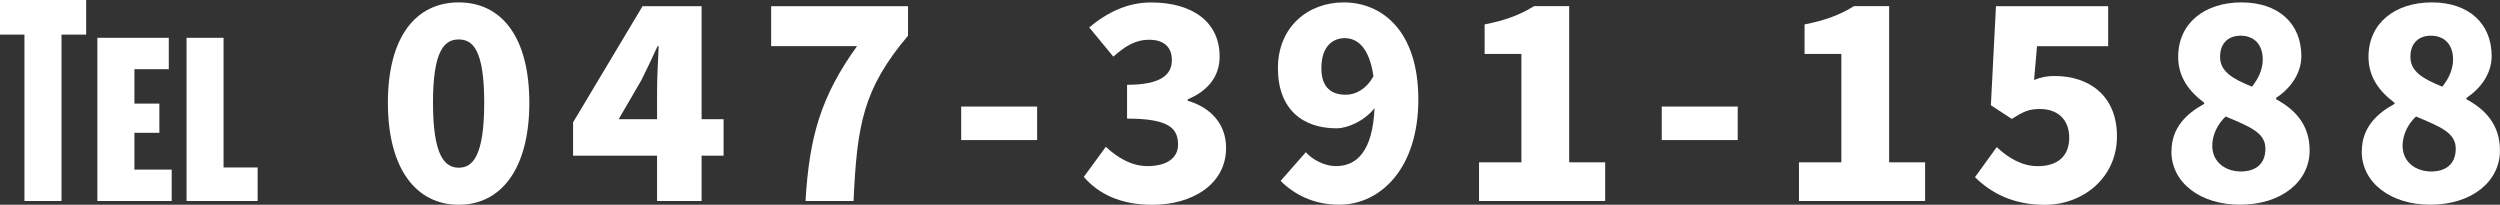<?xml version="1.0" encoding="UTF-8"?><svg id="b" xmlns="http://www.w3.org/2000/svg" width="437.82" height="35.86" viewBox="0 0 437.82 35.86"><rect x="0" y="0" width="437.82" height="35.86" fill="#333333" stroke="none"/><defs><style>.d{fill:#fff;}</style></defs><g id="c"><g><path class="d" d="M4.28,6.06H0V0H15.09V6.06h-4.32v29.14H4.28V6.06Zm12.78,.56h12.5v5.5h-6.02v6.02h4.37v5.12h-4.37v6.44h6.53v5.5h-13.02V6.63Zm15.6,0h6.49V29.33h5.97v5.87h-12.45V6.63Z"/><path class="d" d="M67.93,18c0-11.66,4.98-17.58,12.41-17.58s12.36,5.97,12.36,17.58-4.98,17.86-12.36,17.86-12.41-6.2-12.41-17.86Zm16.87,0c0-9.21-1.97-11.09-4.46-11.09s-4.51,1.88-4.51,11.09,2.02,11.37,4.51,11.37,4.46-2.16,4.46-11.37Z"/><path class="d" d="M115.07,27.26h-14.71v-5.83L112.53,1.08h10.34V20.87h3.85v6.39h-3.85v7.94h-7.8v-7.94Zm0-6.39v-4.98c0-2.21,.19-5.59,.28-7.8h-.19c-.89,1.97-1.83,3.9-2.82,5.92l-3.99,6.86h6.72Z"/><path class="d" d="M150.09,8.08h-15.04V1.08h23.97V6.25c-7.9,9.35-8.93,15.65-9.54,28.95h-8.41c.66-11.14,2.63-18.24,9.02-27.12Z"/><path class="d" d="M168.33,18.66h13.3v5.87h-13.3v-5.87Z"/><path class="d" d="M189.81,30.97l3.85-5.26c2.12,1.97,4.56,3.38,7.29,3.38,3.24,0,5.36-1.32,5.36-3.76,0-2.87-1.6-4.56-8.93-4.56v-5.92c5.97,0,7.85-1.79,7.85-4.32,0-2.3-1.41-3.57-4-3.57-2.35,0-4.14,1.08-6.25,2.96l-4.23-5.12c3.24-2.68,6.72-4.37,10.86-4.37,7.24,0,11.98,3.43,11.98,9.45,0,3.43-1.93,5.97-5.59,7.52v.24c3.85,1.13,6.72,3.9,6.72,8.27,0,6.39-5.97,9.96-12.92,9.96-5.55,0-9.45-1.93-11.99-4.89Z"/><path class="d" d="M224.27,31.68l4.42-5.03c1.13,1.32,3.29,2.44,5.26,2.44,3.62,0,6.44-2.54,6.77-10.15-1.79,2.26-4.7,3.53-6.67,3.53-5.87,0-10.25-3.29-10.25-10.53S229.07,.42,235.32,.42c6.63,0,13.07,4.89,13.07,17.01s-6.67,18.42-13.87,18.42c-4.65,0-8.08-1.97-10.25-4.18Zm11.42-15.09c1.69,0,3.57-.94,4.84-3.24-.75-5.17-2.91-6.67-5.03-6.67s-4.09,1.46-4.09,5.26c0,3.52,1.88,4.65,4.28,4.65Z"/><path class="d" d="M259.01,28.43h7.43V9.45h-6.44V4.28c3.76-.75,6.2-1.69,8.65-3.2h6.16V28.43h6.3v6.77h-22.09v-6.77Z"/><path class="d" d="M291.02,18.66h13.3v5.87h-13.3v-5.87Z"/><path class="d" d="M315.04,28.43h7.43V9.45h-6.44V4.28c3.76-.75,6.2-1.69,8.65-3.2h6.16V28.43h6.3v6.77h-22.09v-6.77Z"/><path class="d" d="M345.88,31.02l3.81-5.26c1.97,1.88,4.42,3.34,7.19,3.34,3.38,0,5.5-1.69,5.5-4.98s-2.12-5.03-5.12-5.03c-1.93,0-2.87,.42-4.93,1.74l-3.67-2.4,.89-17.34h19.65v7h-12.46l-.52,5.92c1.27-.52,2.3-.7,3.62-.7,5.92,0,10.9,3.34,10.9,10.57s-5.92,11.99-12.64,11.99c-5.59,0-9.45-2.11-12.22-4.84Z"/><path class="d" d="M380.29,26.51c0-4.09,2.54-6.58,5.73-8.32v-.19c-2.68-2.02-4.56-4.51-4.56-8.04,0-5.92,4.65-9.54,11.09-9.54s10.48,3.67,10.48,9.4c0,3.2-2.07,5.78-4.42,7.33v.23c3.29,1.79,5.87,4.42,5.87,8.98,0,5.4-4.89,9.49-12.22,9.49-6.86,0-11.99-3.81-11.99-9.35Zm16.45-.47c0-2.82-2.73-3.85-6.96-5.64-1.36,1.27-2.35,3.15-2.35,5.12,0,2.87,2.3,4.51,5.03,4.51,2.44,0,4.28-1.22,4.28-3.99Zm-.47-15.65c0-2.54-1.46-4.14-3.9-4.14-1.93,0-3.57,1.13-3.57,3.71s2.21,3.85,5.59,5.22c1.22-1.55,1.88-3.1,1.88-4.79Z"/><path class="d" d="M413.62,26.51c0-4.09,2.54-6.58,5.73-8.32v-.19c-2.68-2.02-4.56-4.51-4.56-8.04,0-5.92,4.65-9.54,11.09-9.54s10.48,3.67,10.48,9.4c0,3.2-2.07,5.78-4.42,7.33v.23c3.29,1.79,5.87,4.42,5.87,8.98,0,5.4-4.89,9.49-12.22,9.49-6.86,0-11.99-3.81-11.99-9.35Zm16.45-.47c0-2.82-2.73-3.85-6.96-5.64-1.36,1.27-2.35,3.15-2.35,5.12,0,2.87,2.3,4.51,5.03,4.51,2.44,0,4.28-1.22,4.28-3.99Zm-.47-15.65c0-2.54-1.46-4.14-3.9-4.14-1.93,0-3.57,1.13-3.57,3.71s2.21,3.85,5.59,5.22c1.22-1.55,1.88-3.1,1.88-4.79Z"/></g></g></svg>